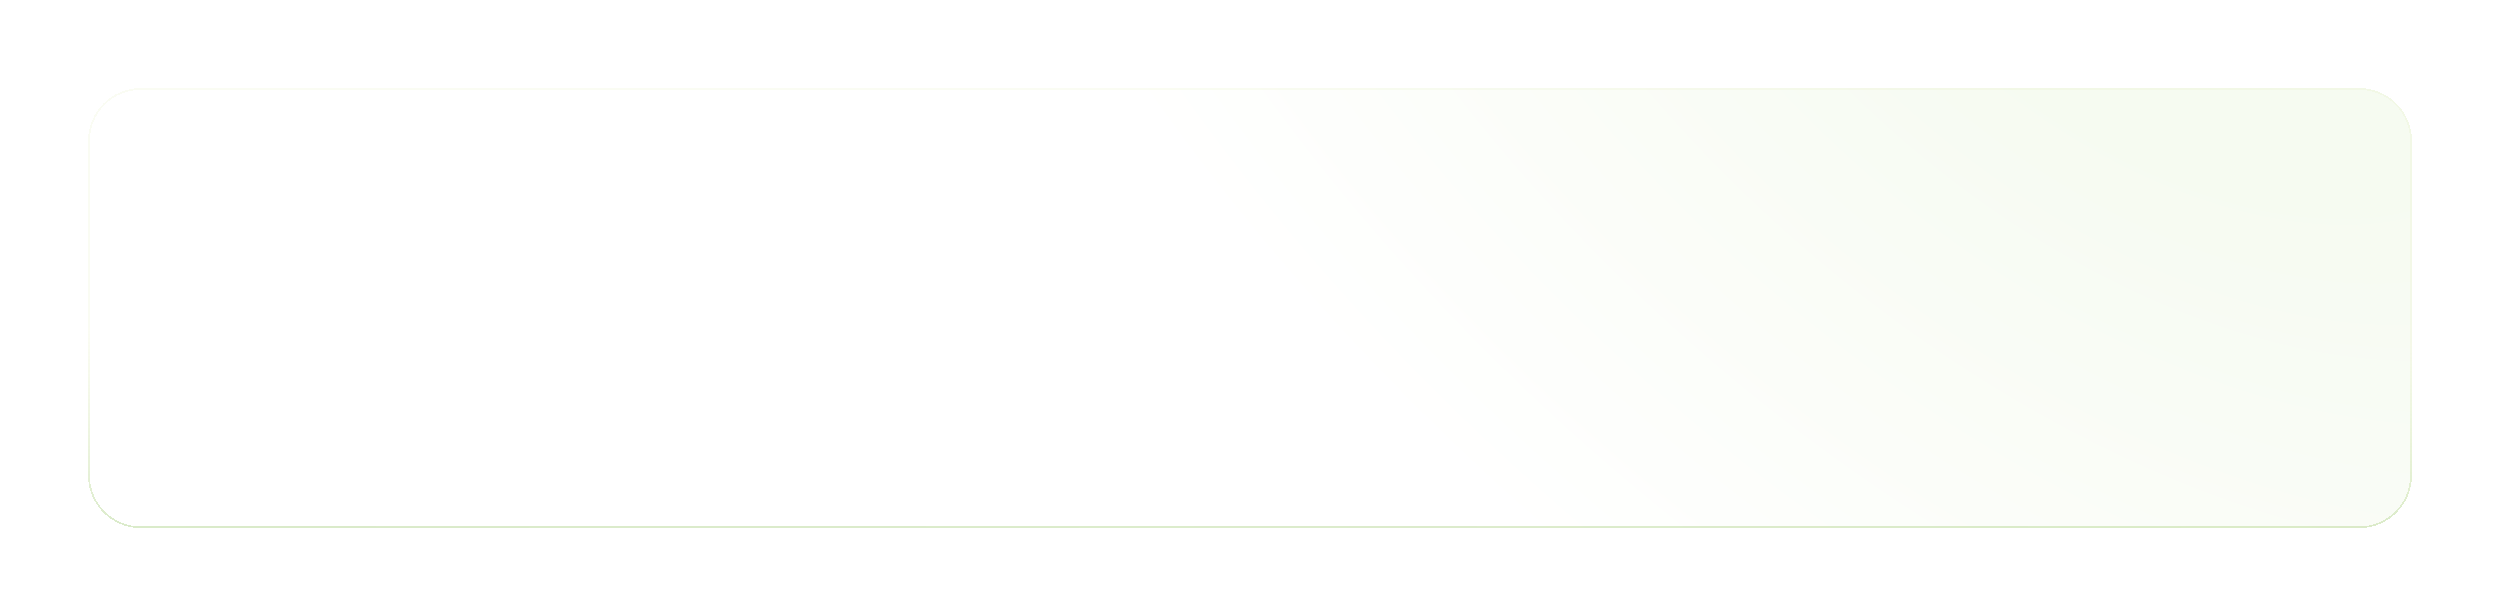 <?xml version="1.0" encoding="UTF-8"?> <svg xmlns="http://www.w3.org/2000/svg" width="1420" height="350" viewBox="0 0 1420 350" fill="none"><g filter="url(#filter0_d_135_4755)"><path d="M50 56C50 39.431 63.431 26 80 26H1340C1356.57 26 1370 39.431 1370 56V246C1370 262.569 1356.57 276 1340 276H80C63.431 276 50 262.569 50 246V56Z" fill="white" shape-rendering="crispEdges"></path><path d="M50 56C50 39.431 63.431 26 80 26H1340C1356.57 26 1370 39.431 1370 56V246C1370 262.569 1356.57 276 1340 276H80C63.431 276 50 262.569 50 246V56Z" fill="url(#paint0_radial_135_4755)" fill-opacity="0.08" shape-rendering="crispEdges"></path><path d="M80 26.5H1340C1356.29 26.5 1369.5 39.708 1369.5 56V246C1369.5 262.292 1356.29 275.5 1340 275.5H80C63.708 275.5 50.5 262.292 50.5 246V56C50.5 39.708 63.708 26.5 80 26.5Z" stroke="url(#paint1_linear_135_4755)" shape-rendering="crispEdges"></path></g><defs><filter id="filter0_d_135_4755" x="0" y="0" width="1420" height="350" filterUnits="userSpaceOnUse" color-interpolation-filters="sRGB"><feFlood flood-opacity="0" result="BackgroundImageFix"></feFlood><feColorMatrix in="SourceAlpha" type="matrix" values="0 0 0 0 0 0 0 0 0 0 0 0 0 0 0 0 0 0 127 0" result="hardAlpha"></feColorMatrix><feOffset dy="24"></feOffset><feGaussianBlur stdDeviation="25"></feGaussianBlur><feComposite in2="hardAlpha" operator="out"></feComposite><feColorMatrix type="matrix" values="0 0 0 0 0.908 0 0 0 0 0.971 0 0 0 0 0.836 0 0 0 1 0"></feColorMatrix><feBlend mode="normal" in2="BackgroundImageFix" result="effect1_dropShadow_135_4755"></feBlend><feBlend mode="normal" in="SourceGraphic" in2="effect1_dropShadow_135_4755" result="shape"></feBlend></filter><radialGradient id="paint0_radial_135_4755" cx="0" cy="0" r="1" gradientUnits="userSpaceOnUse" gradientTransform="translate(1228.36 -102.713) rotate(129.066) scale(817.727 1391.68)"><stop offset="0.171" stop-color="#8BC34B"></stop><stop offset="0.657" stop-color="white"></stop><stop offset="1" stop-color="white"></stop></radialGradient><linearGradient id="paint1_linear_135_4755" x1="664.795" y1="165.851" x2="663.778" y2="321.825" gradientUnits="userSpaceOnUse"><stop stop-color="#D5E38E" stop-opacity="0.1"></stop><stop offset="1" stop-color="#70B145" stop-opacity="0.4"></stop></linearGradient></defs></svg> 